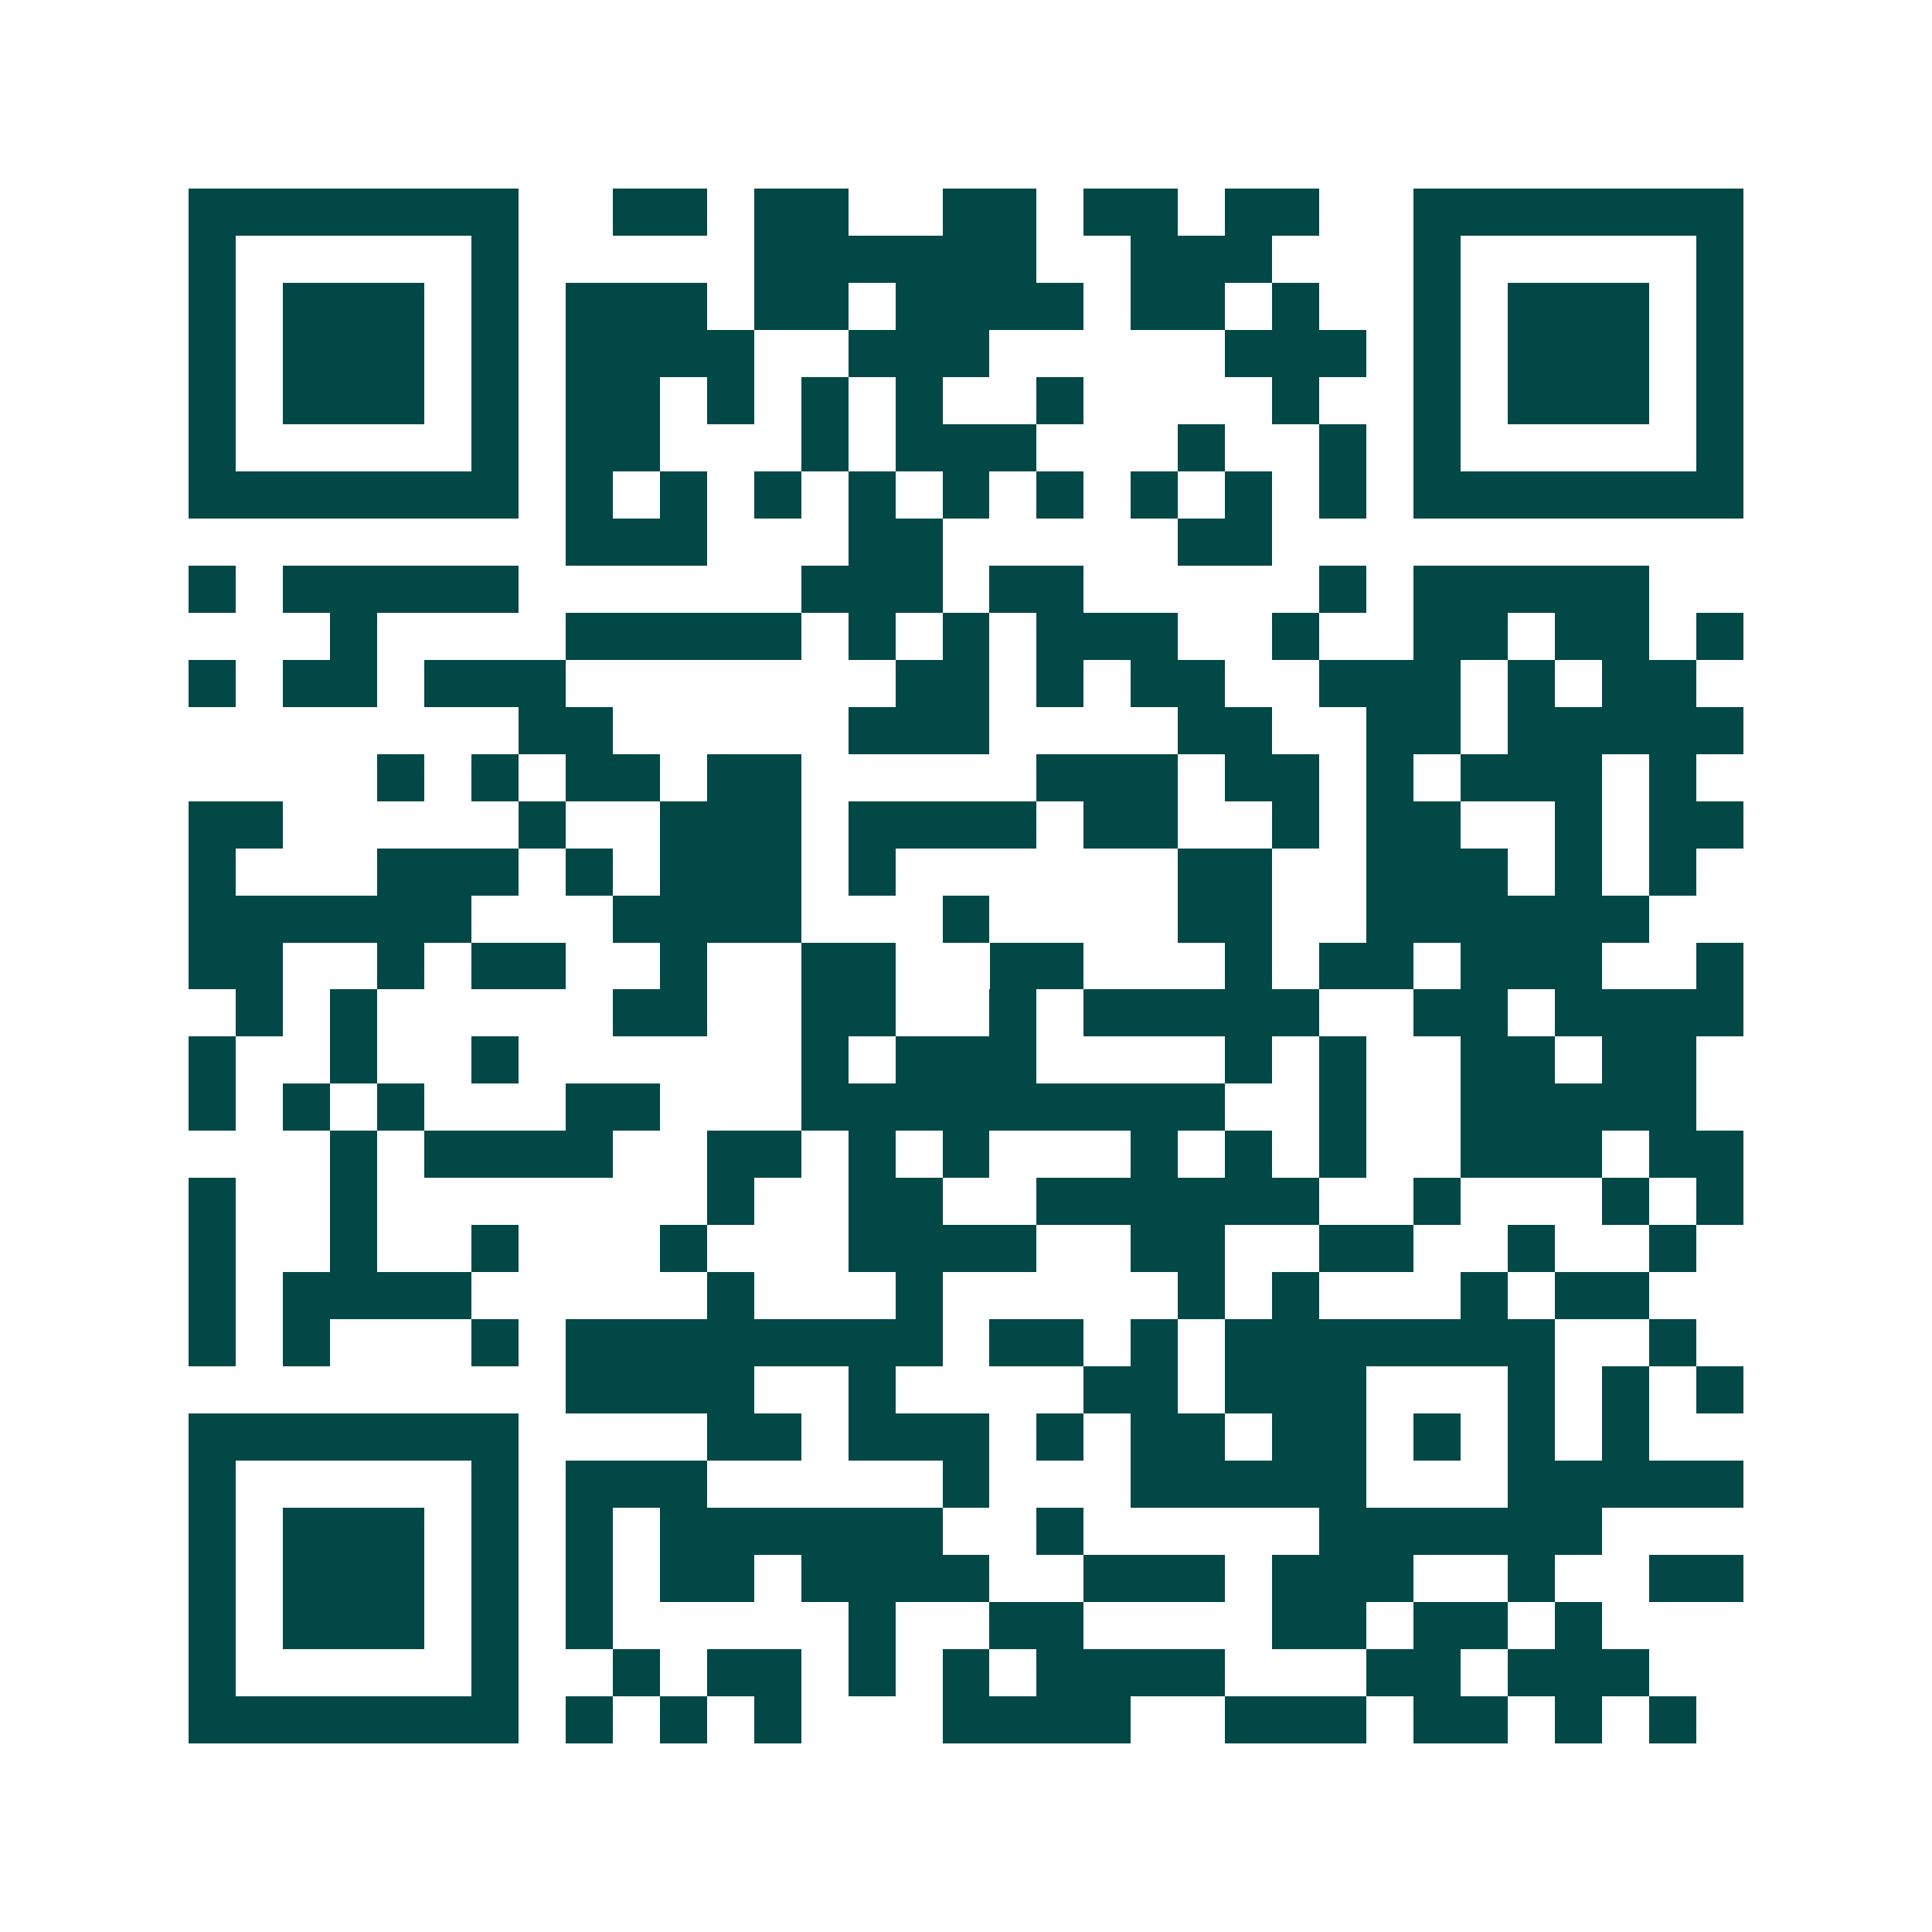 <svg xmlns="http://www.w3.org/2000/svg" width="200" height="200" viewBox="0 0 41 41" shape-rendering="crispEdges"><path fill="#ffffff" d="M0 0h41v41H0z"/><path stroke="#014847" d="M4 4.5h7m2 0h2m1 0h2m2 0h2m1 0h2m1 0h2m2 0h7M4 5.5h1m5 0h1m5 0h6m2 0h3m3 0h1m5 0h1M4 6.5h1m1 0h3m1 0h1m1 0h3m1 0h2m1 0h4m1 0h2m1 0h1m2 0h1m1 0h3m1 0h1M4 7.5h1m1 0h3m1 0h1m1 0h4m2 0h3m5 0h3m1 0h1m1 0h3m1 0h1M4 8.5h1m1 0h3m1 0h1m1 0h2m1 0h1m1 0h1m1 0h1m2 0h1m4 0h1m2 0h1m1 0h3m1 0h1M4 9.5h1m5 0h1m1 0h2m3 0h1m1 0h3m3 0h1m2 0h1m1 0h1m5 0h1M4 10.5h7m1 0h1m1 0h1m1 0h1m1 0h1m1 0h1m1 0h1m1 0h1m1 0h1m1 0h1m1 0h7M12 11.5h3m3 0h2m5 0h2M4 12.5h1m1 0h5m6 0h3m1 0h2m5 0h1m1 0h5M7 13.5h1m4 0h5m1 0h1m1 0h1m1 0h3m2 0h1m2 0h2m1 0h2m1 0h1M4 14.5h1m1 0h2m1 0h3m7 0h2m1 0h1m1 0h2m2 0h3m1 0h1m1 0h2M11 15.5h2m5 0h3m4 0h2m2 0h2m1 0h5M8 16.5h1m1 0h1m1 0h2m1 0h2m5 0h3m1 0h2m1 0h1m1 0h3m1 0h1M4 17.5h2m5 0h1m2 0h3m1 0h4m1 0h2m2 0h1m1 0h2m2 0h1m1 0h2M4 18.5h1m3 0h3m1 0h1m1 0h3m1 0h1m6 0h2m2 0h3m1 0h1m1 0h1M4 19.5h6m3 0h4m3 0h1m4 0h2m2 0h6M4 20.5h2m2 0h1m1 0h2m2 0h1m2 0h2m2 0h2m3 0h1m1 0h2m1 0h3m2 0h1M5 21.5h1m1 0h1m5 0h2m2 0h2m2 0h1m1 0h5m2 0h2m1 0h4M4 22.5h1m2 0h1m2 0h1m6 0h1m1 0h3m4 0h1m1 0h1m2 0h2m1 0h2M4 23.5h1m1 0h1m1 0h1m3 0h2m3 0h9m2 0h1m2 0h5M7 24.5h1m1 0h4m2 0h2m1 0h1m1 0h1m3 0h1m1 0h1m1 0h1m2 0h3m1 0h2M4 25.5h1m2 0h1m7 0h1m2 0h2m2 0h6m2 0h1m3 0h1m1 0h1M4 26.5h1m2 0h1m2 0h1m3 0h1m3 0h4m2 0h2m2 0h2m2 0h1m2 0h1M4 27.5h1m1 0h4m5 0h1m3 0h1m5 0h1m1 0h1m3 0h1m1 0h2M4 28.5h1m1 0h1m3 0h1m1 0h8m1 0h2m1 0h1m1 0h7m2 0h1M12 29.5h4m2 0h1m4 0h2m1 0h3m3 0h1m1 0h1m1 0h1M4 30.5h7m4 0h2m1 0h3m1 0h1m1 0h2m1 0h2m1 0h1m1 0h1m1 0h1M4 31.5h1m5 0h1m1 0h3m5 0h1m3 0h5m3 0h5M4 32.5h1m1 0h3m1 0h1m1 0h1m1 0h6m2 0h1m5 0h6M4 33.5h1m1 0h3m1 0h1m1 0h1m1 0h2m1 0h4m2 0h3m1 0h3m2 0h1m2 0h2M4 34.5h1m1 0h3m1 0h1m1 0h1m5 0h1m2 0h2m4 0h2m1 0h2m1 0h1M4 35.5h1m5 0h1m2 0h1m1 0h2m1 0h1m1 0h1m1 0h4m3 0h2m1 0h3M4 36.5h7m1 0h1m1 0h1m1 0h1m3 0h4m2 0h3m1 0h2m1 0h1m1 0h1"/></svg>
